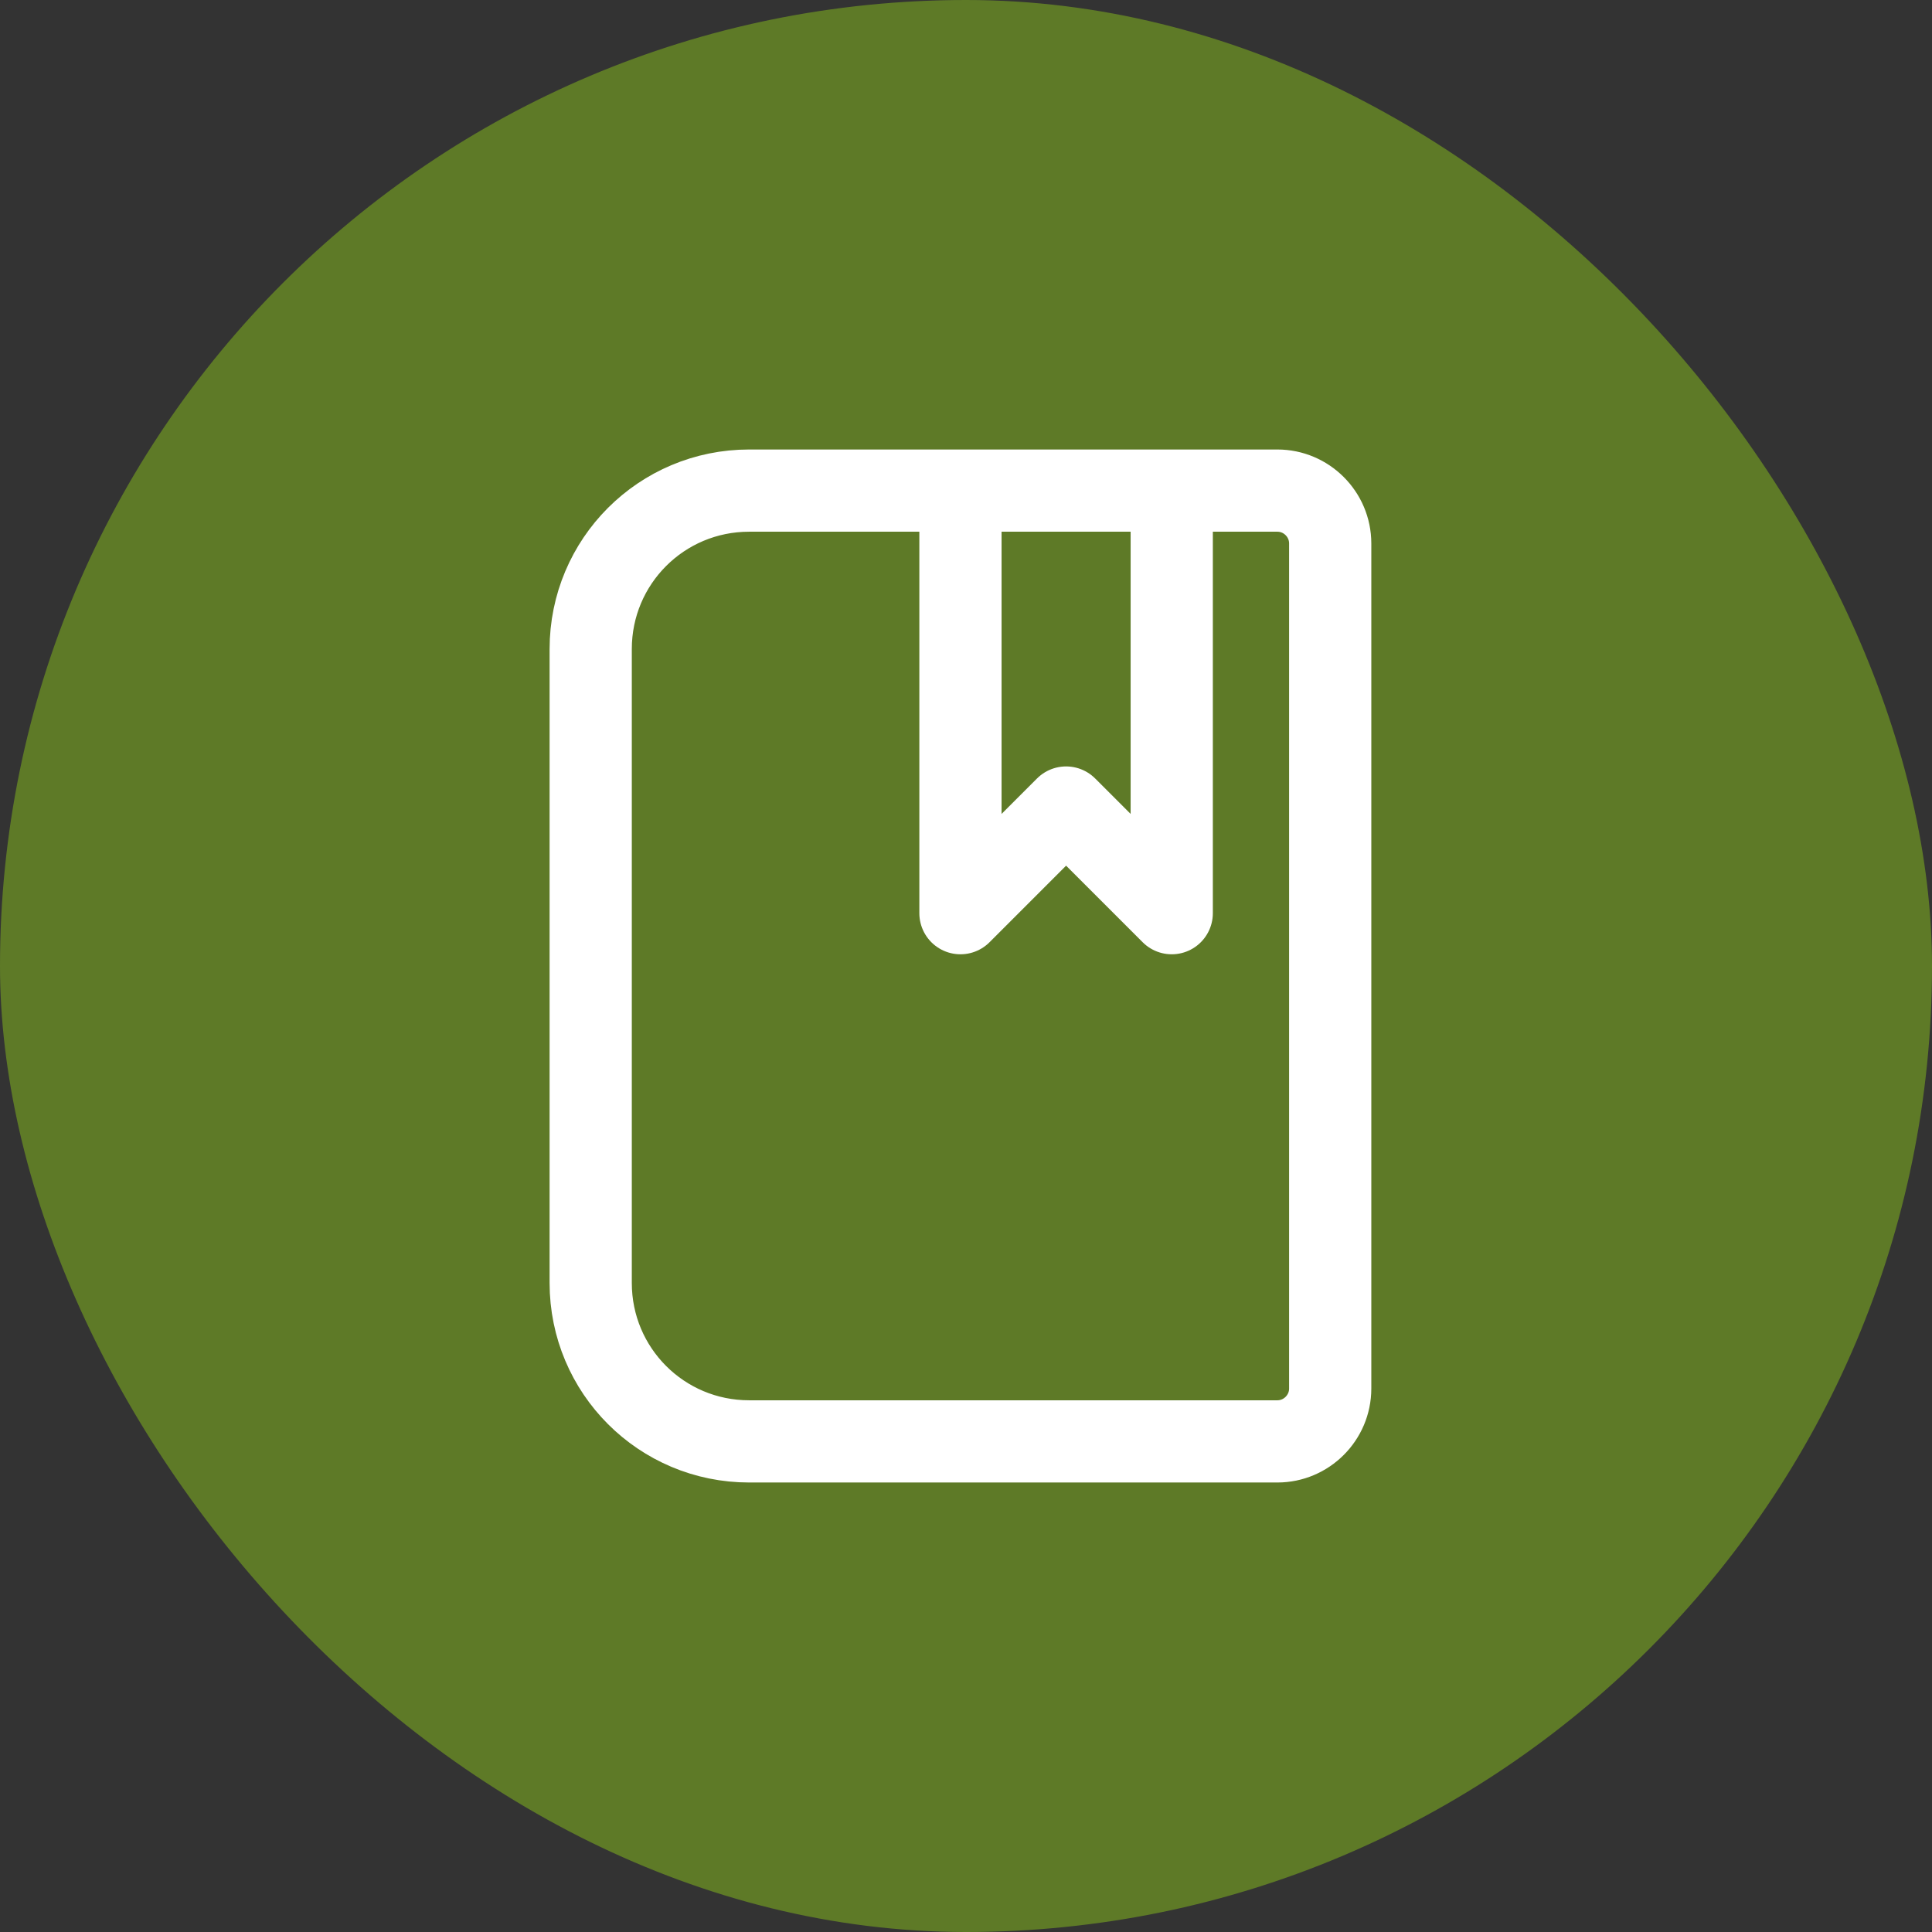<svg width="47" height="47" viewBox="0 0 47 47" fill="none" xmlns="http://www.w3.org/2000/svg">
<rect x="0" y="0" width="47" height="47" fill="#333333" stroke="none"/>
<rect width="47" height="47" rx="23.5" fill="#5E7A27"/>
<path d="M28.505 11.935V22.215L25.935 19.645L23.365 22.215V11.935M18.225 11.935H31.075C31.782 11.935 32.36 12.513 32.36 13.22V33.78C32.36 34.487 31.782 35.065 31.075 35.065H18.225C16.091 35.065 14.37 33.343 14.37 31.21V15.79C14.37 13.657 16.091 11.935 18.225 11.935Z" stroke="white" stroke-width="2" stroke-linecap="round" stroke-linejoin="round"/>
</svg>
